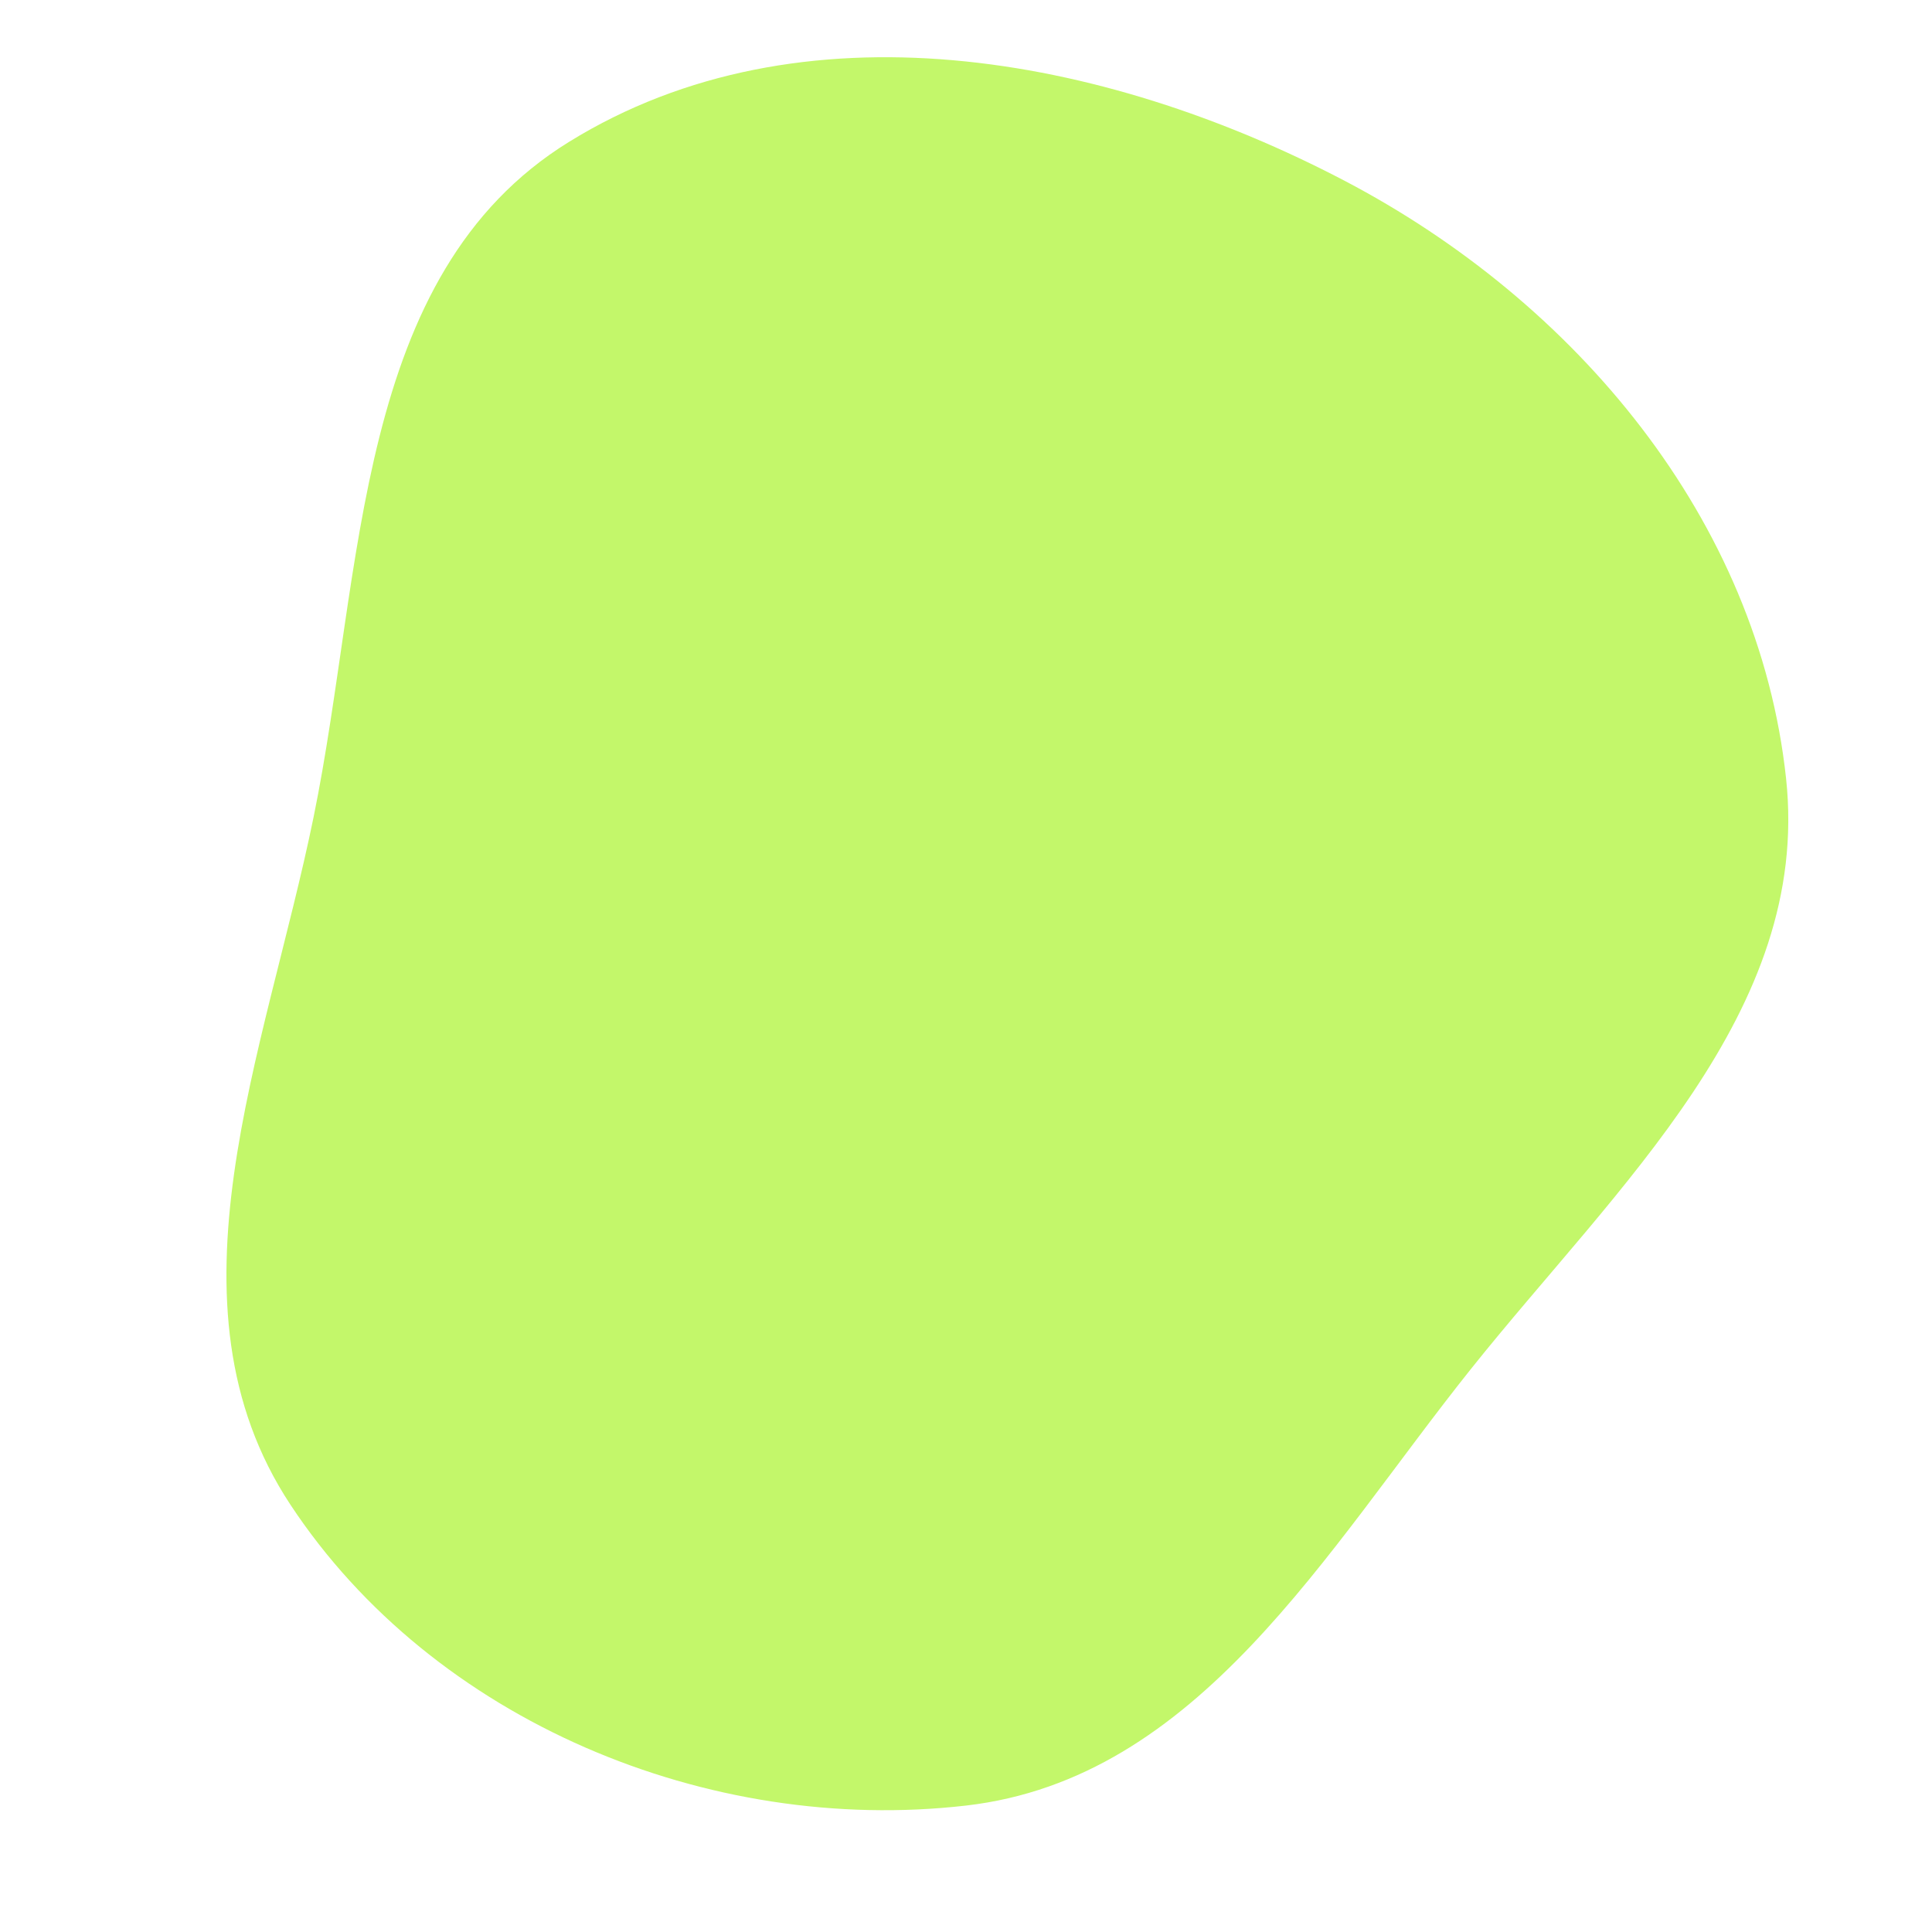 <svg width="256" height="256" viewBox="0 0 256 256" xmlns="http://www.w3.org/2000/svg">
    <path stroke="none" stroke-width="0" fill="#c3f76a" d="M128,239.247C158.826,235.697,175.561,205.617,194.926,181.372C214.323,157.088,239.968,134.101,236.669,103.197C233,68.832,208.738,39.955,178.118,23.928C146.165,7.204,106.093,-0.159,75.408,18.792C46.862,36.421,48.271,75.398,41.551,108.268C35.146,139.593,20.873,172.701,38.486,199.385C57.416,228.066,93.861,243.178,128,239.247"/>
</svg>